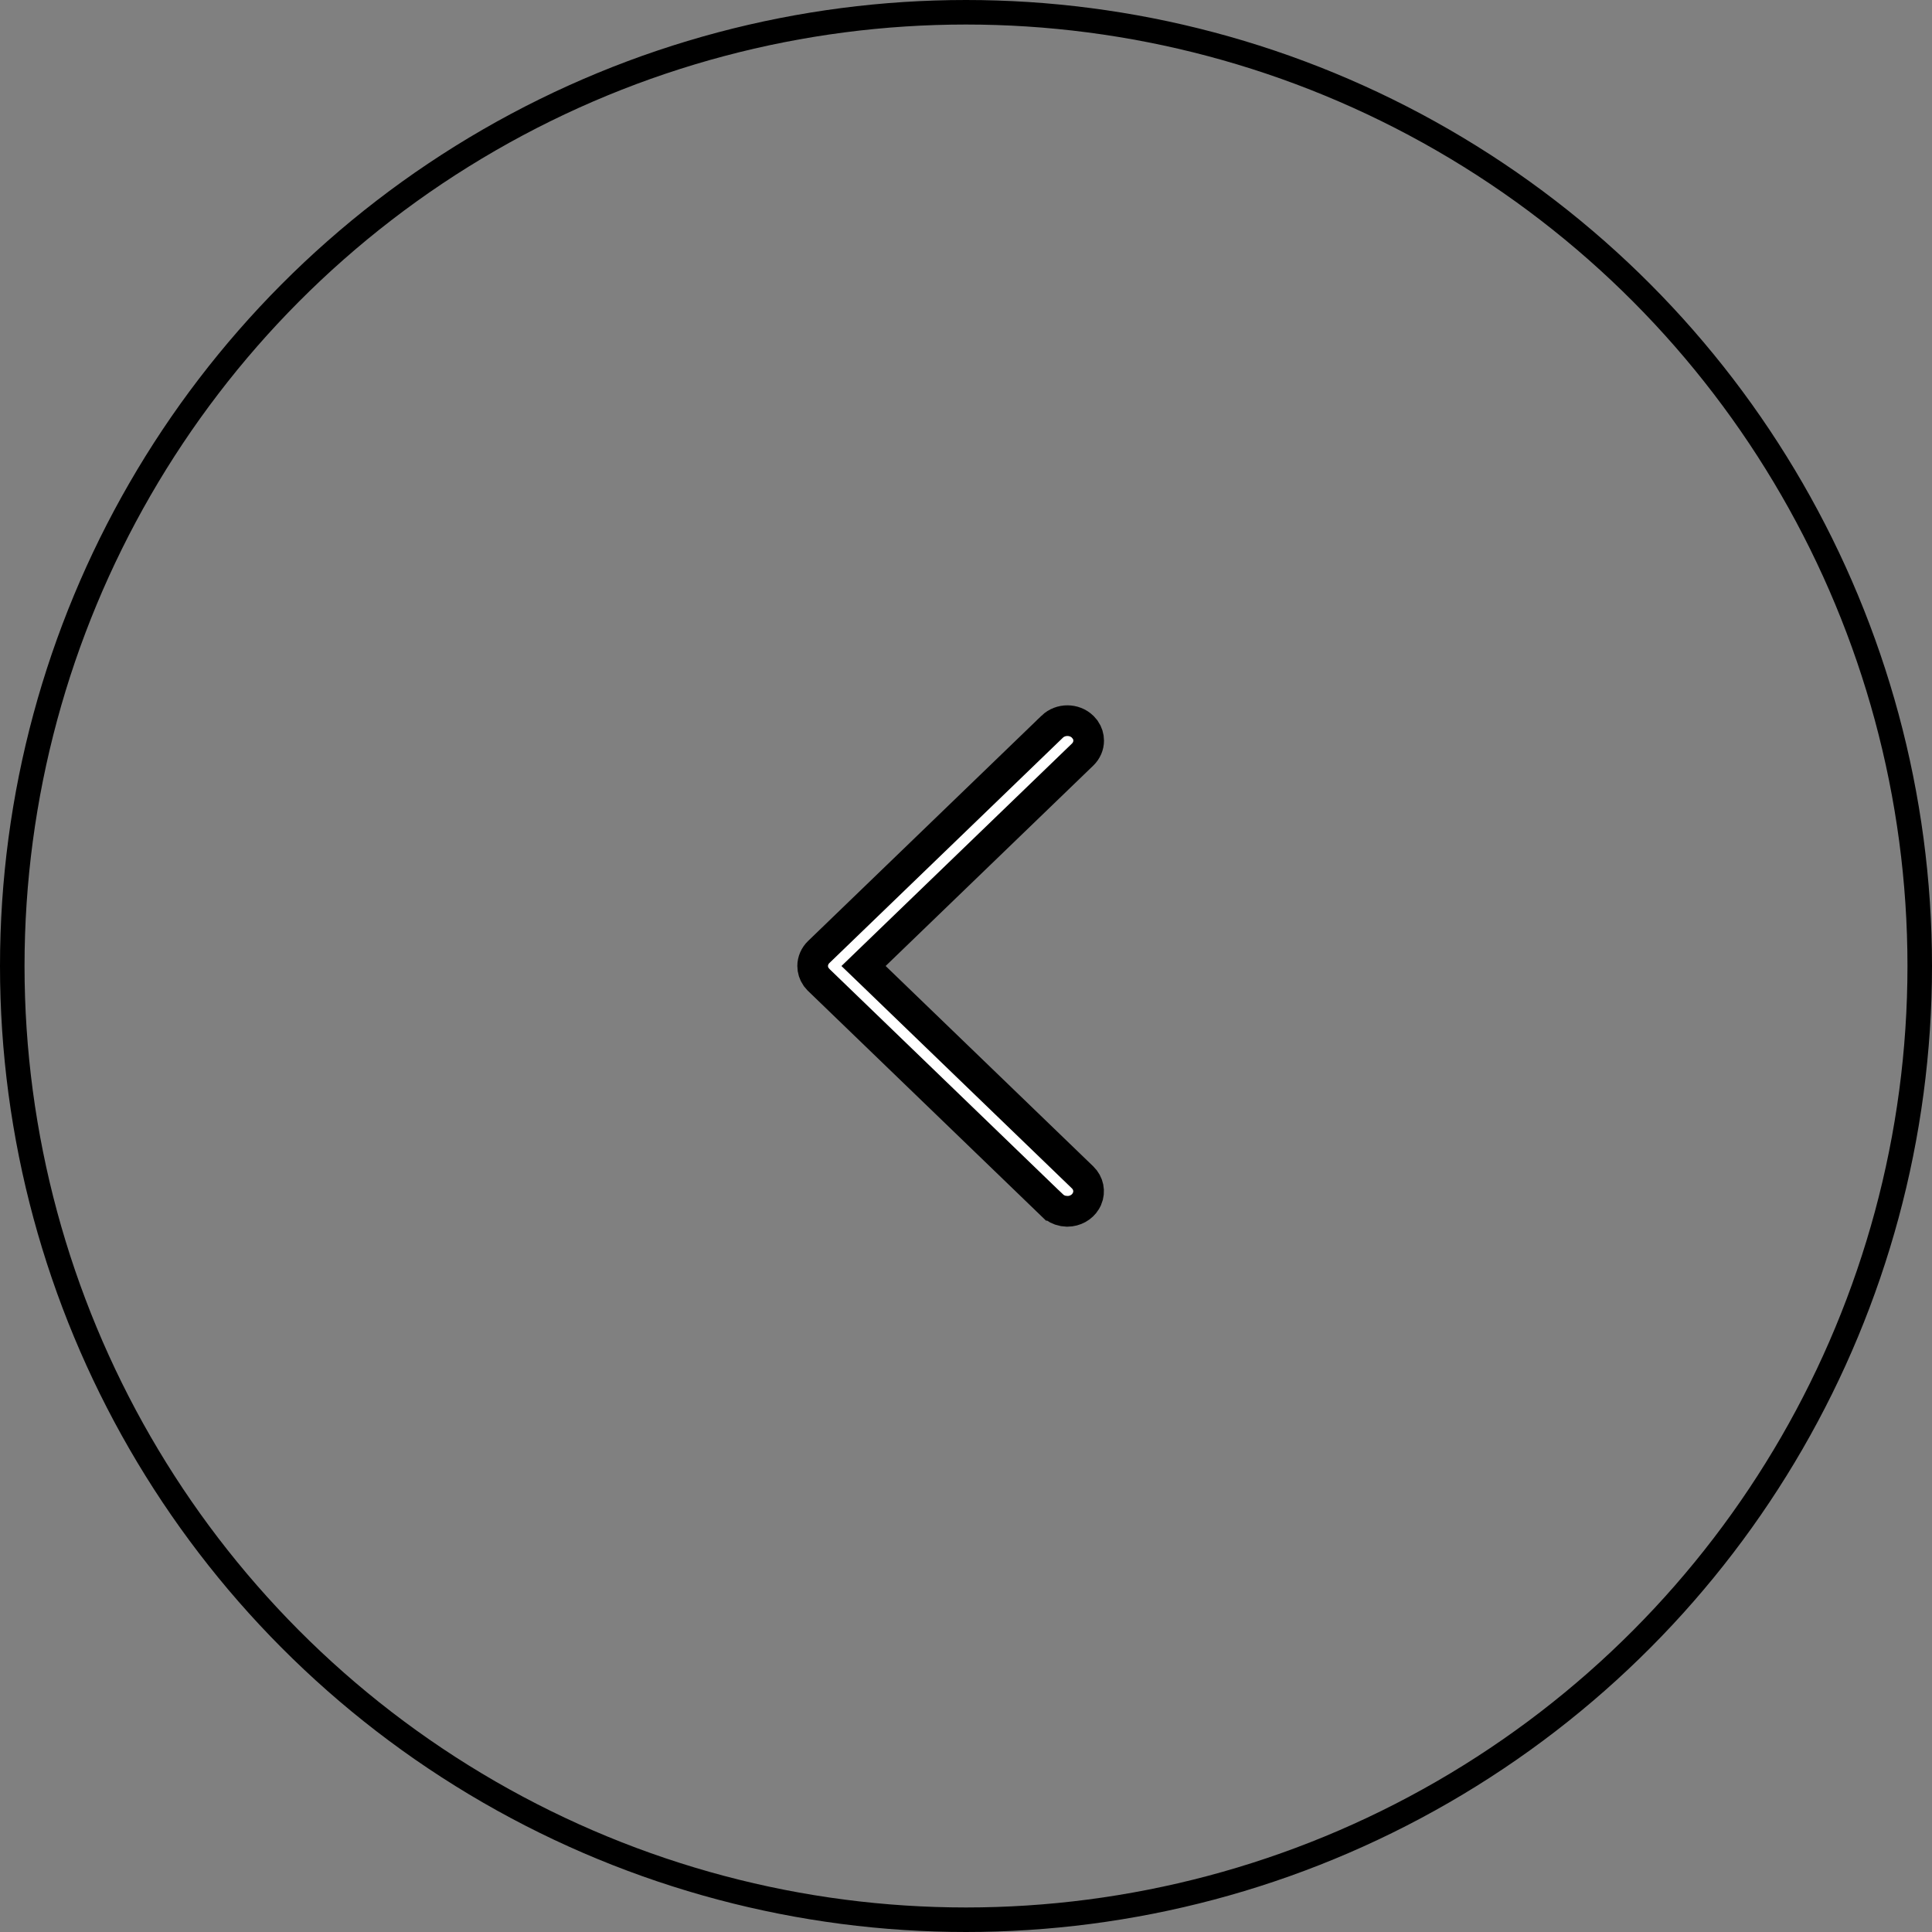 <svg width="63" height="63" viewBox="0 0 63 63" fill="none" xmlns="http://www.w3.org/2000/svg">
<rect x="0" y="0" width="63" height="63" fill="#808080" stroke="none"/>
<circle cx="31.5" cy="31.5" r="31.1" transform="matrix(-1 0 0 1 63 0)" stroke="black" stroke-width="0.8"/>
<path d="M35.303 23.697C35.032 23.435 34.585 23.434 34.312 23.695V23.696L26.696 31.046C26.569 31.169 26.5 31.334 26.5 31.5C26.5 31.625 26.538 31.748 26.611 31.854L26.696 31.953L34.312 39.304H34.313C34.409 39.397 34.533 39.461 34.668 39.487L34.806 39.5H34.807C35.06 39.499 35.282 39.37 35.402 39.177L35.447 39.091C35.548 38.855 35.496 38.581 35.303 38.394L28.532 31.859L28.159 31.5L28.532 31.14L35.303 24.605C35.431 24.481 35.5 24.318 35.5 24.152C35.5 24.026 35.462 23.903 35.389 23.797L35.304 23.698L35.303 23.697Z" fill="white" stroke="black"/>
</svg>
